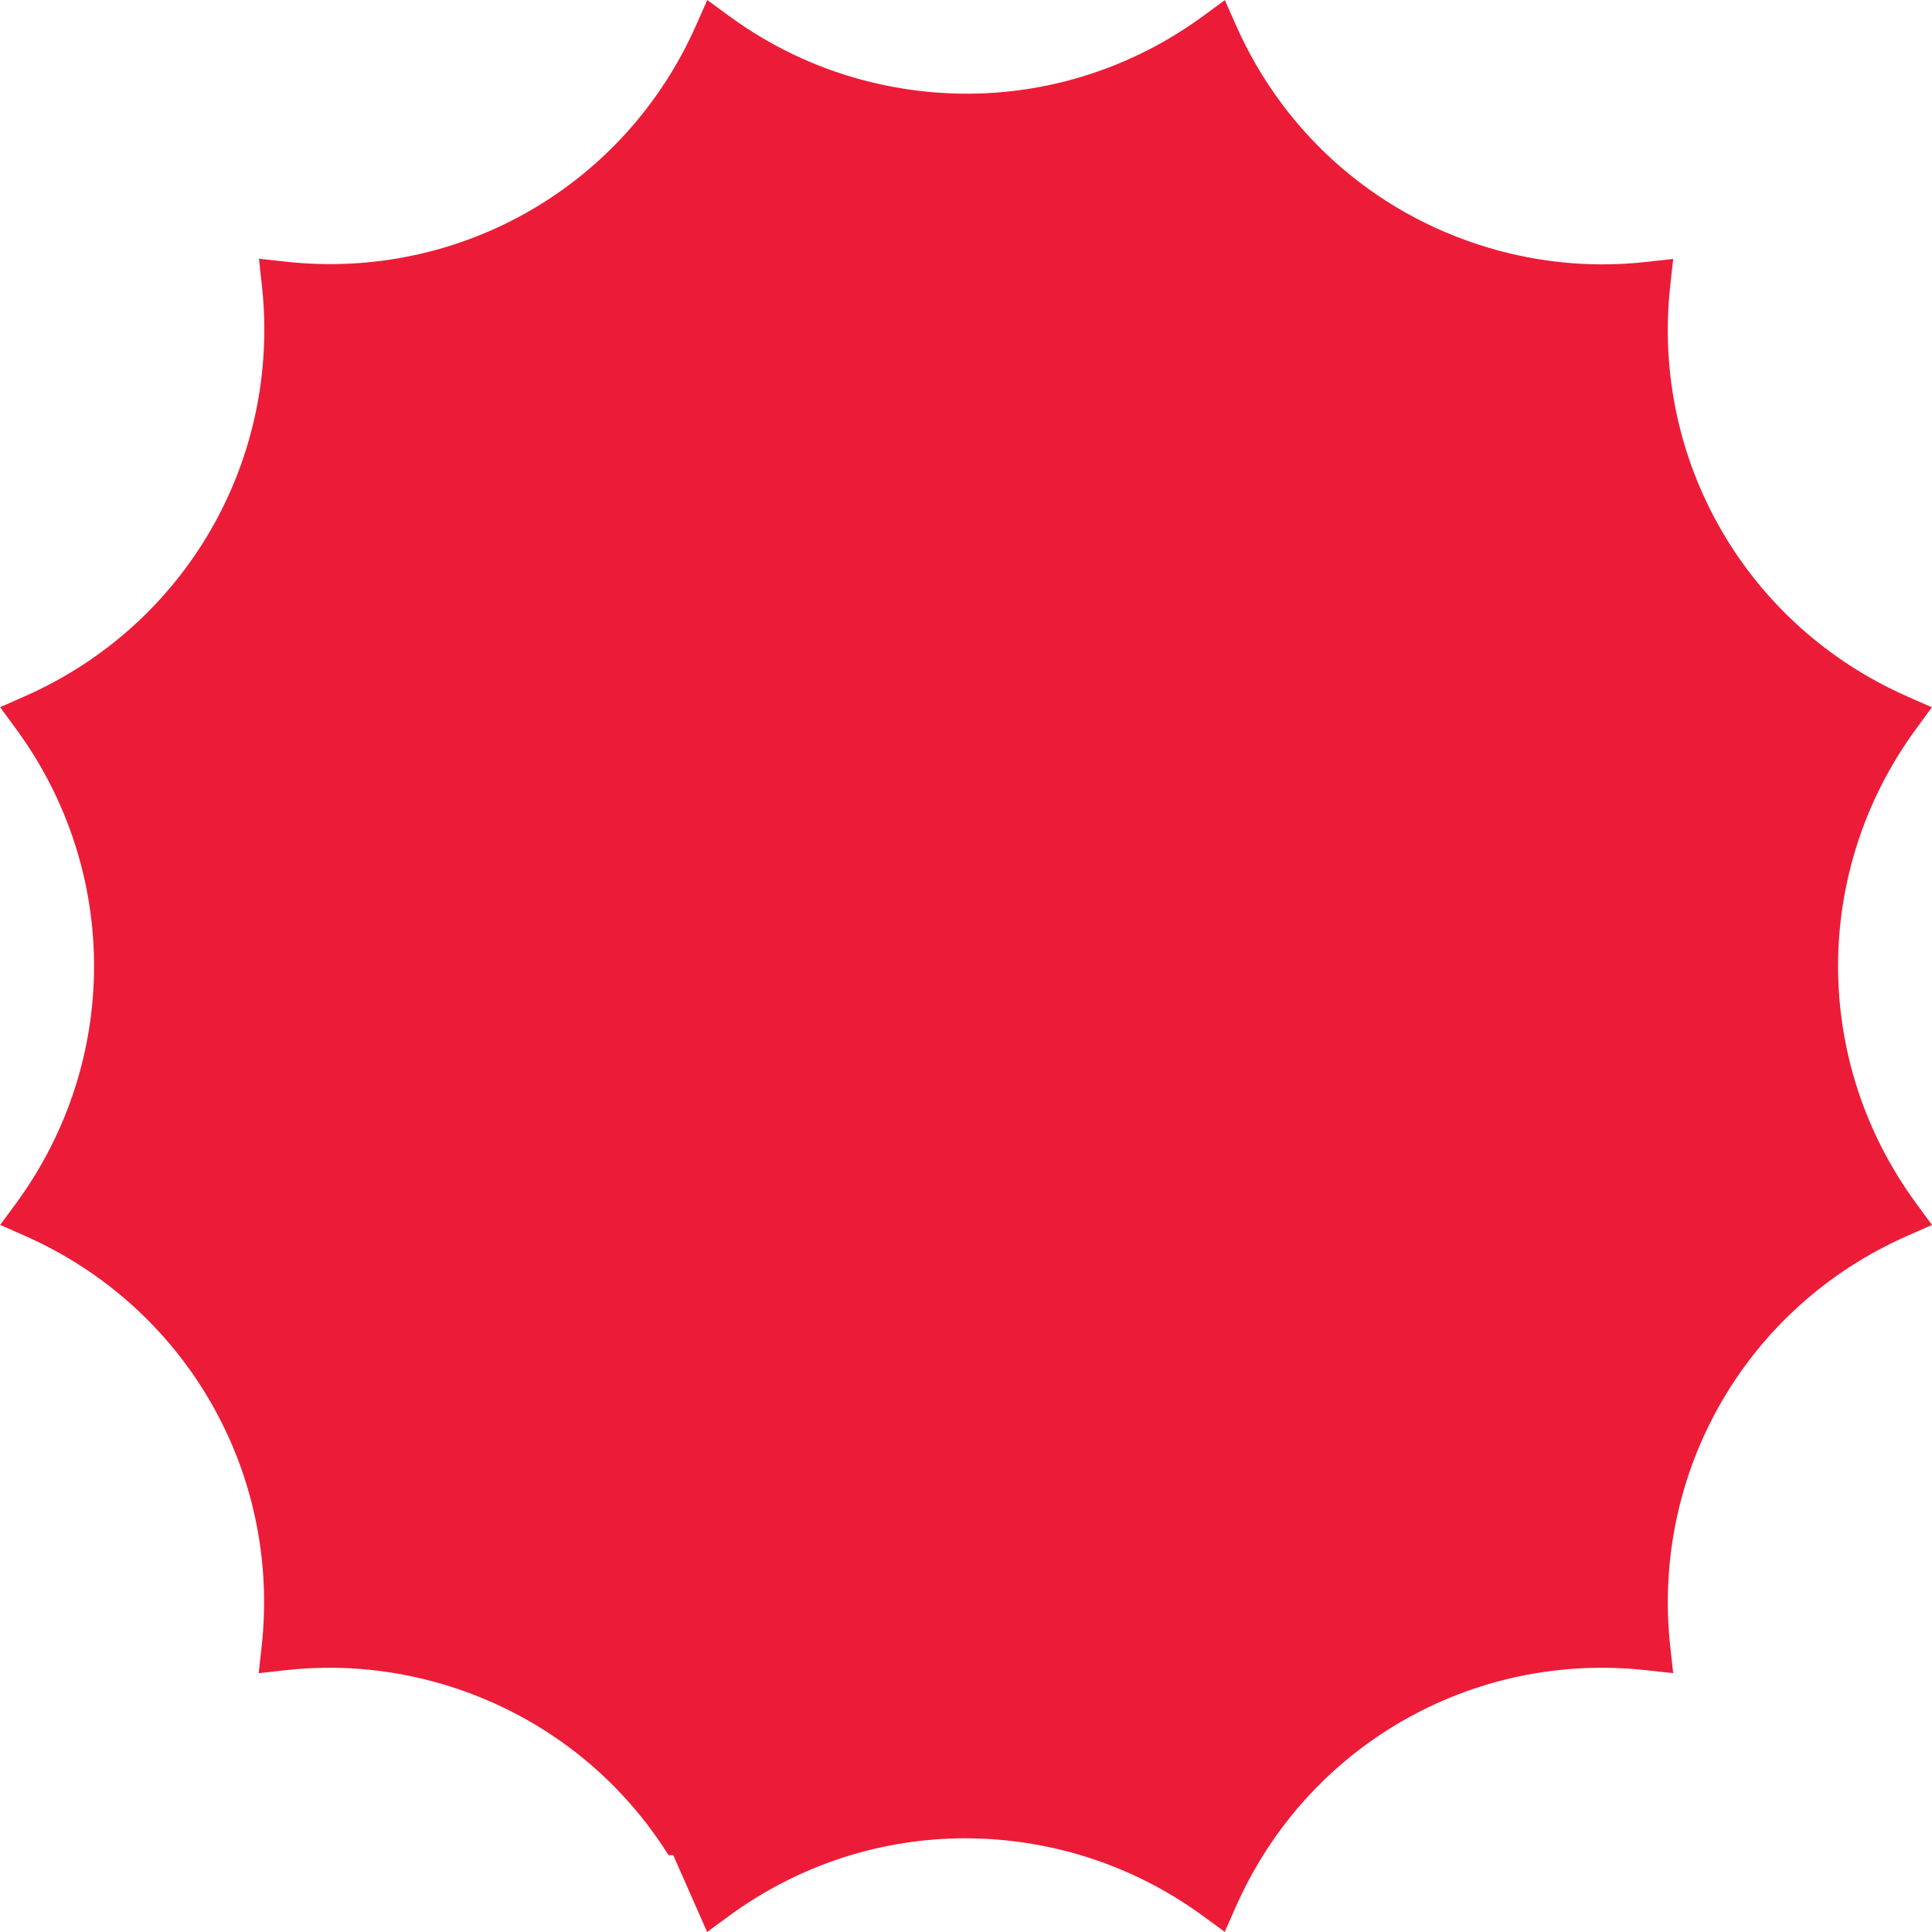 <svg width="2144" height="2144" viewBox="0 0 2144 2144" fill="none" xmlns="http://www.w3.org/2000/svg">
<path d="M0.138 1359.36L17.976 1335.16C133.161 1177.79 133.161 966.349 17.976 809.117L0.138 784.778L27.656 772.609C206.034 693.924 311.678 510.832 290.66 317.092L287.342 287.084L317.209 290.402C511.075 311.56 694.017 205.909 772.697 27.519L784.866 0L809.202 17.839C853.866 50.475 903.508 74.398 956.745 88.642C1087.97 123.767 1225.83 97.907 1335.07 17.839L1359.27 0.138L1371.44 27.657C1426.2 151.839 1532.67 243.108 1663.62 278.233C1716.86 292.477 1771.76 296.764 1826.79 290.679L1856.8 287.36L1853.48 317.23C1832.32 510.97 1937.97 694.062 2116.34 772.747L2143.86 784.916L2126.16 809.117C2010.98 966.487 2010.98 1177.79 2126.16 1335.02L2144 1359.36L2116.48 1371.53C1938.1 1450.08 1832.46 1633.17 1853.48 1826.91L1856.8 1856.78L1826.79 1853.46C1632.92 1832.3 1449.98 1937.95 1371.3 2116.34L1359.13 2143.86L1334.94 2126.16C1290.27 2093.53 1240.63 2069.74 1187.39 2055.36C1149.09 2045.13 1110.1 2040.01 1071.38 2040.01C978.04 2040.01 886.362 2069.46 809.064 2126.16L784.728 2144L747.116 2058.68H741.861C682.54 1964.09 590.032 1895.36 480.239 1865.91C427.002 1851.66 372.106 1847.37 317.071 1853.46L287.065 1856.78L290.384 1826.91C311.54 1633.17 205.896 1450.08 27.517 1371.39L-1.52588e-05 1359.22L0.138 1359.36Z" fill="#EC1C38"/>
</svg>
